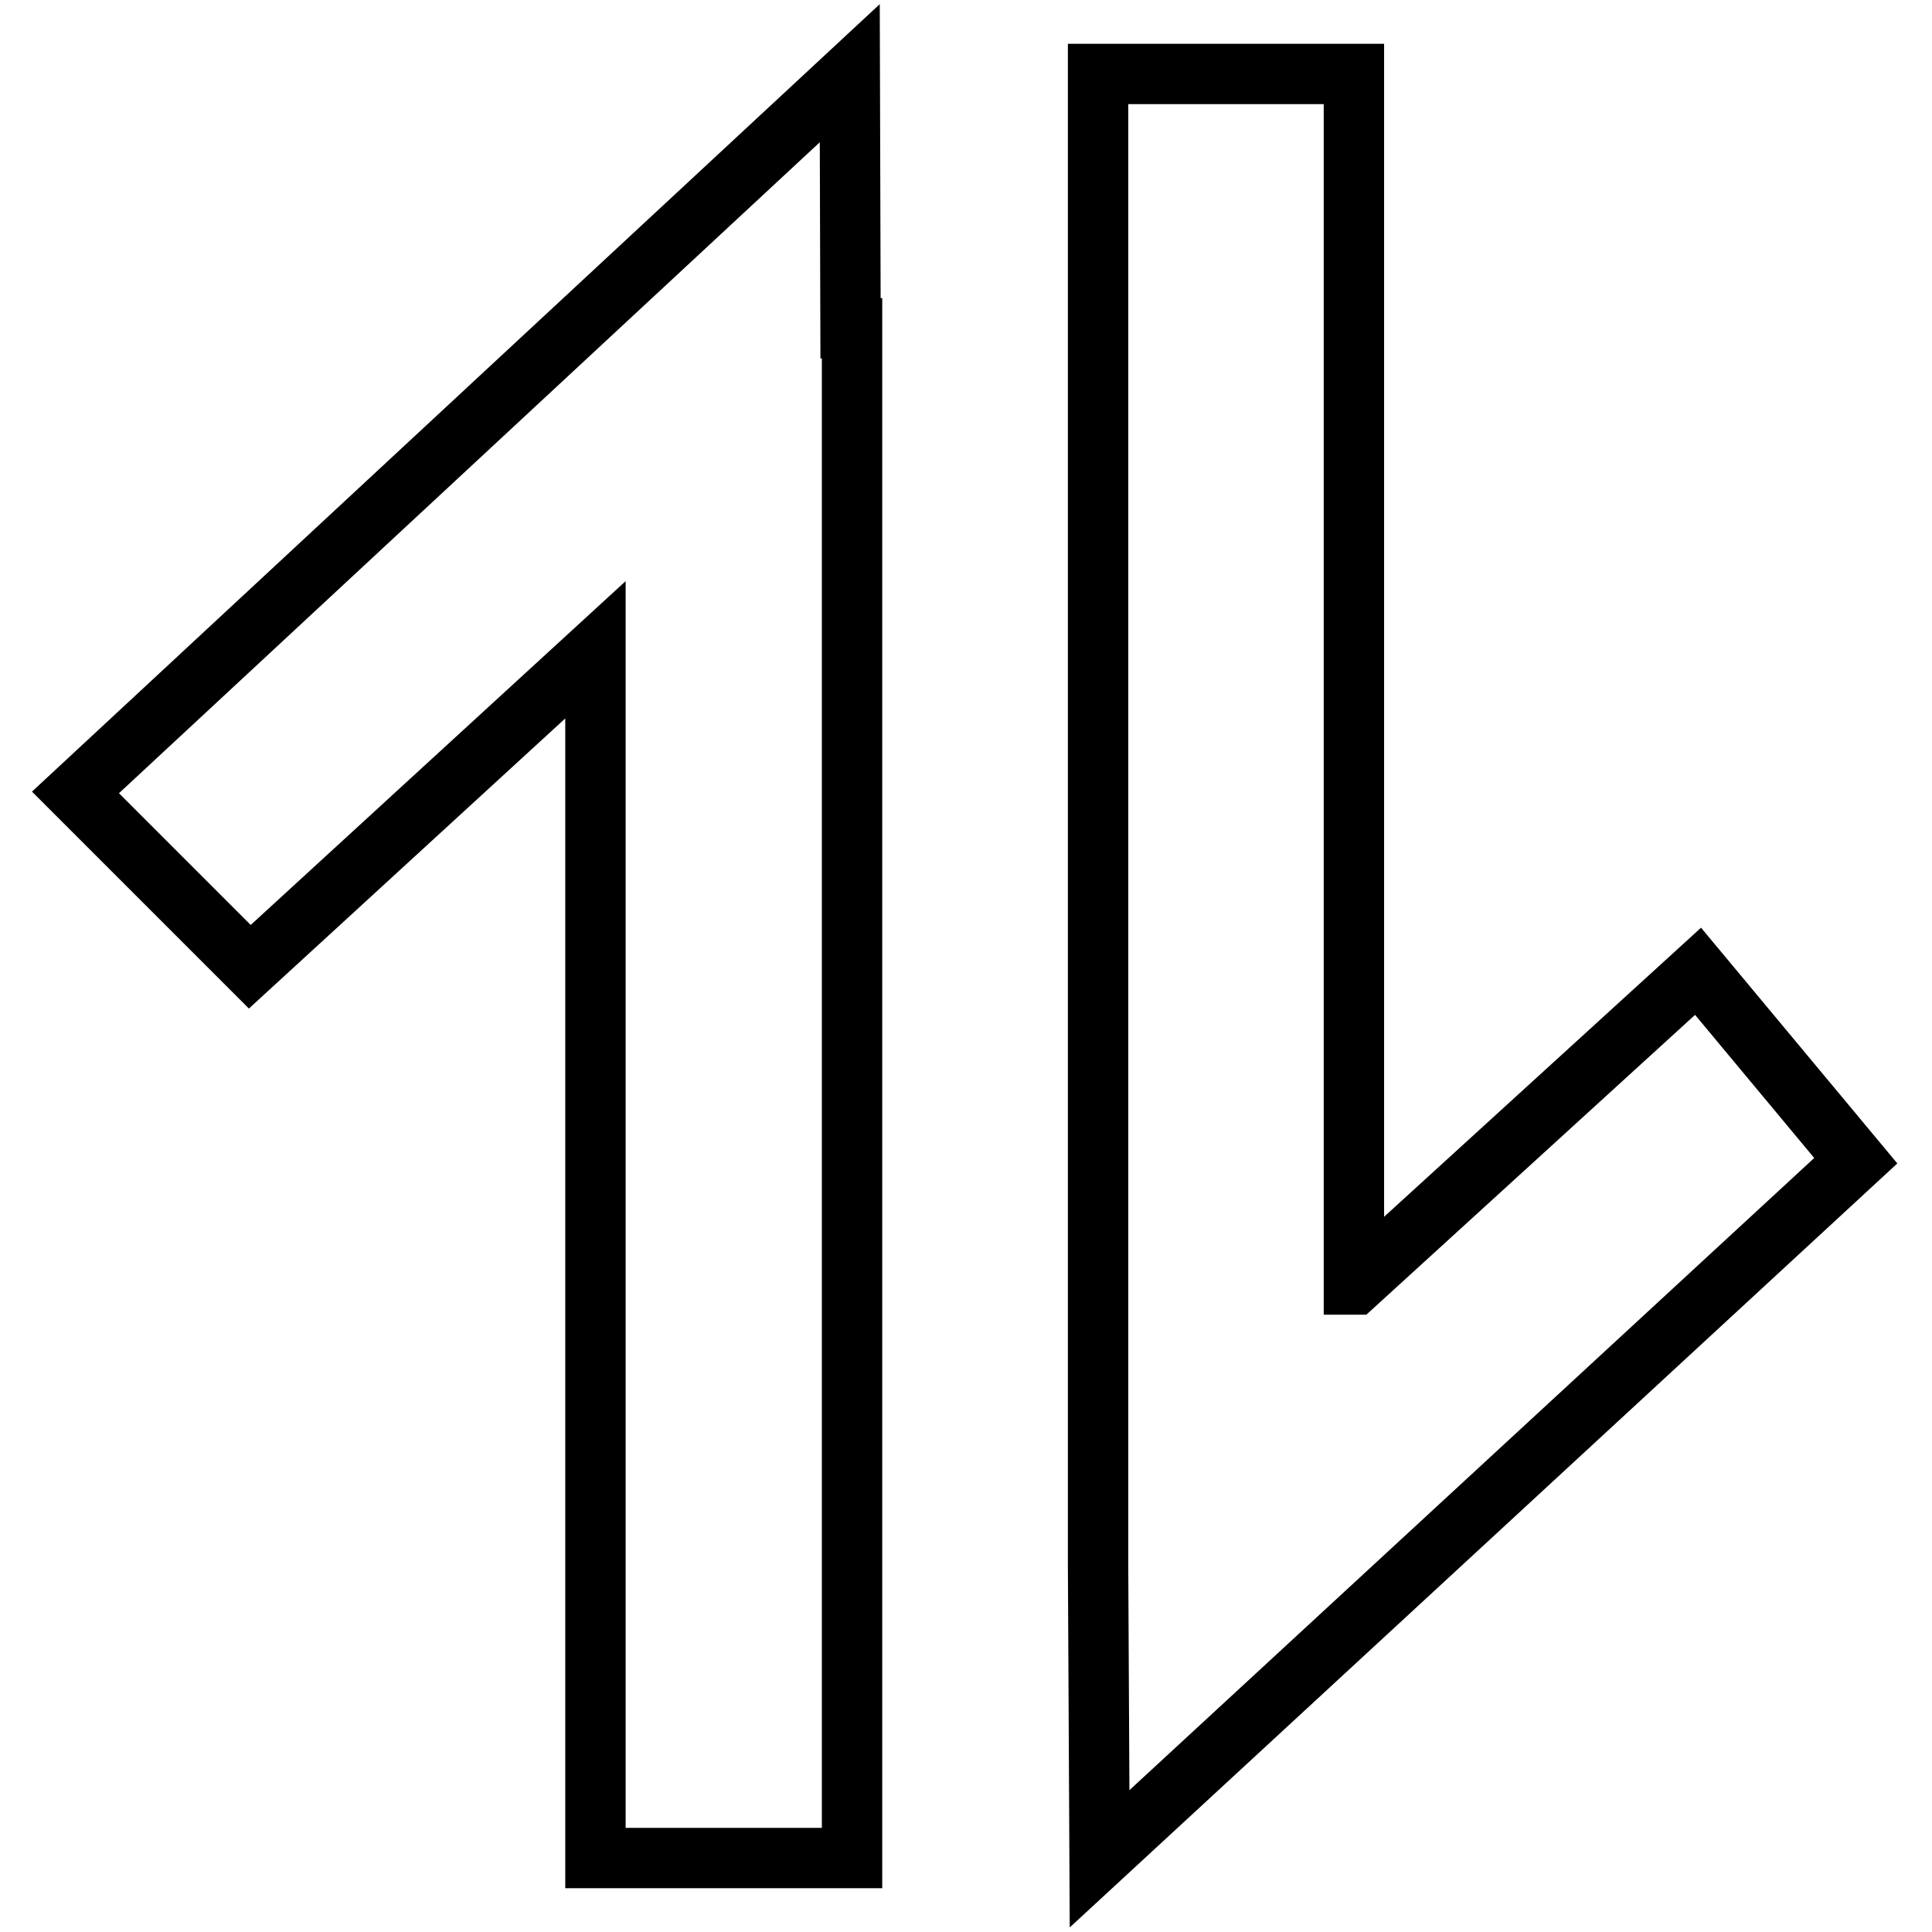 <?xml version="1.0" encoding="utf-8"?>
<!-- Svg Vector Icons : http://www.onlinewebfonts.com/icon -->
<!DOCTYPE svg PUBLIC "-//W3C//DTD SVG 1.1//EN" "http://www.w3.org/Graphics/SVG/1.1/DTD/svg11.dtd">
<svg version="1.1" xmlns="http://www.w3.org/2000/svg" xmlns:xlink="http://www.w3.org/1999/xlink" x="0px" y="0px" viewBox="0 0 256 256" enable-background="new 0 0 256 256" xml:space="preserve">
<g> <path stroke-width="8" fill-opacity="0" stroke="#000000"  d="M78.9,86.1l-45.8,42L10,105L112.6,9.7l0.1,33.8h0.2v202.7H78.9V86.1z M179.5,170.2l45.5-41.5l20.9,25.1 l-100.2,92.5l-0.2-39h0V9.8h33.9V170.2z"/></g>
</svg>